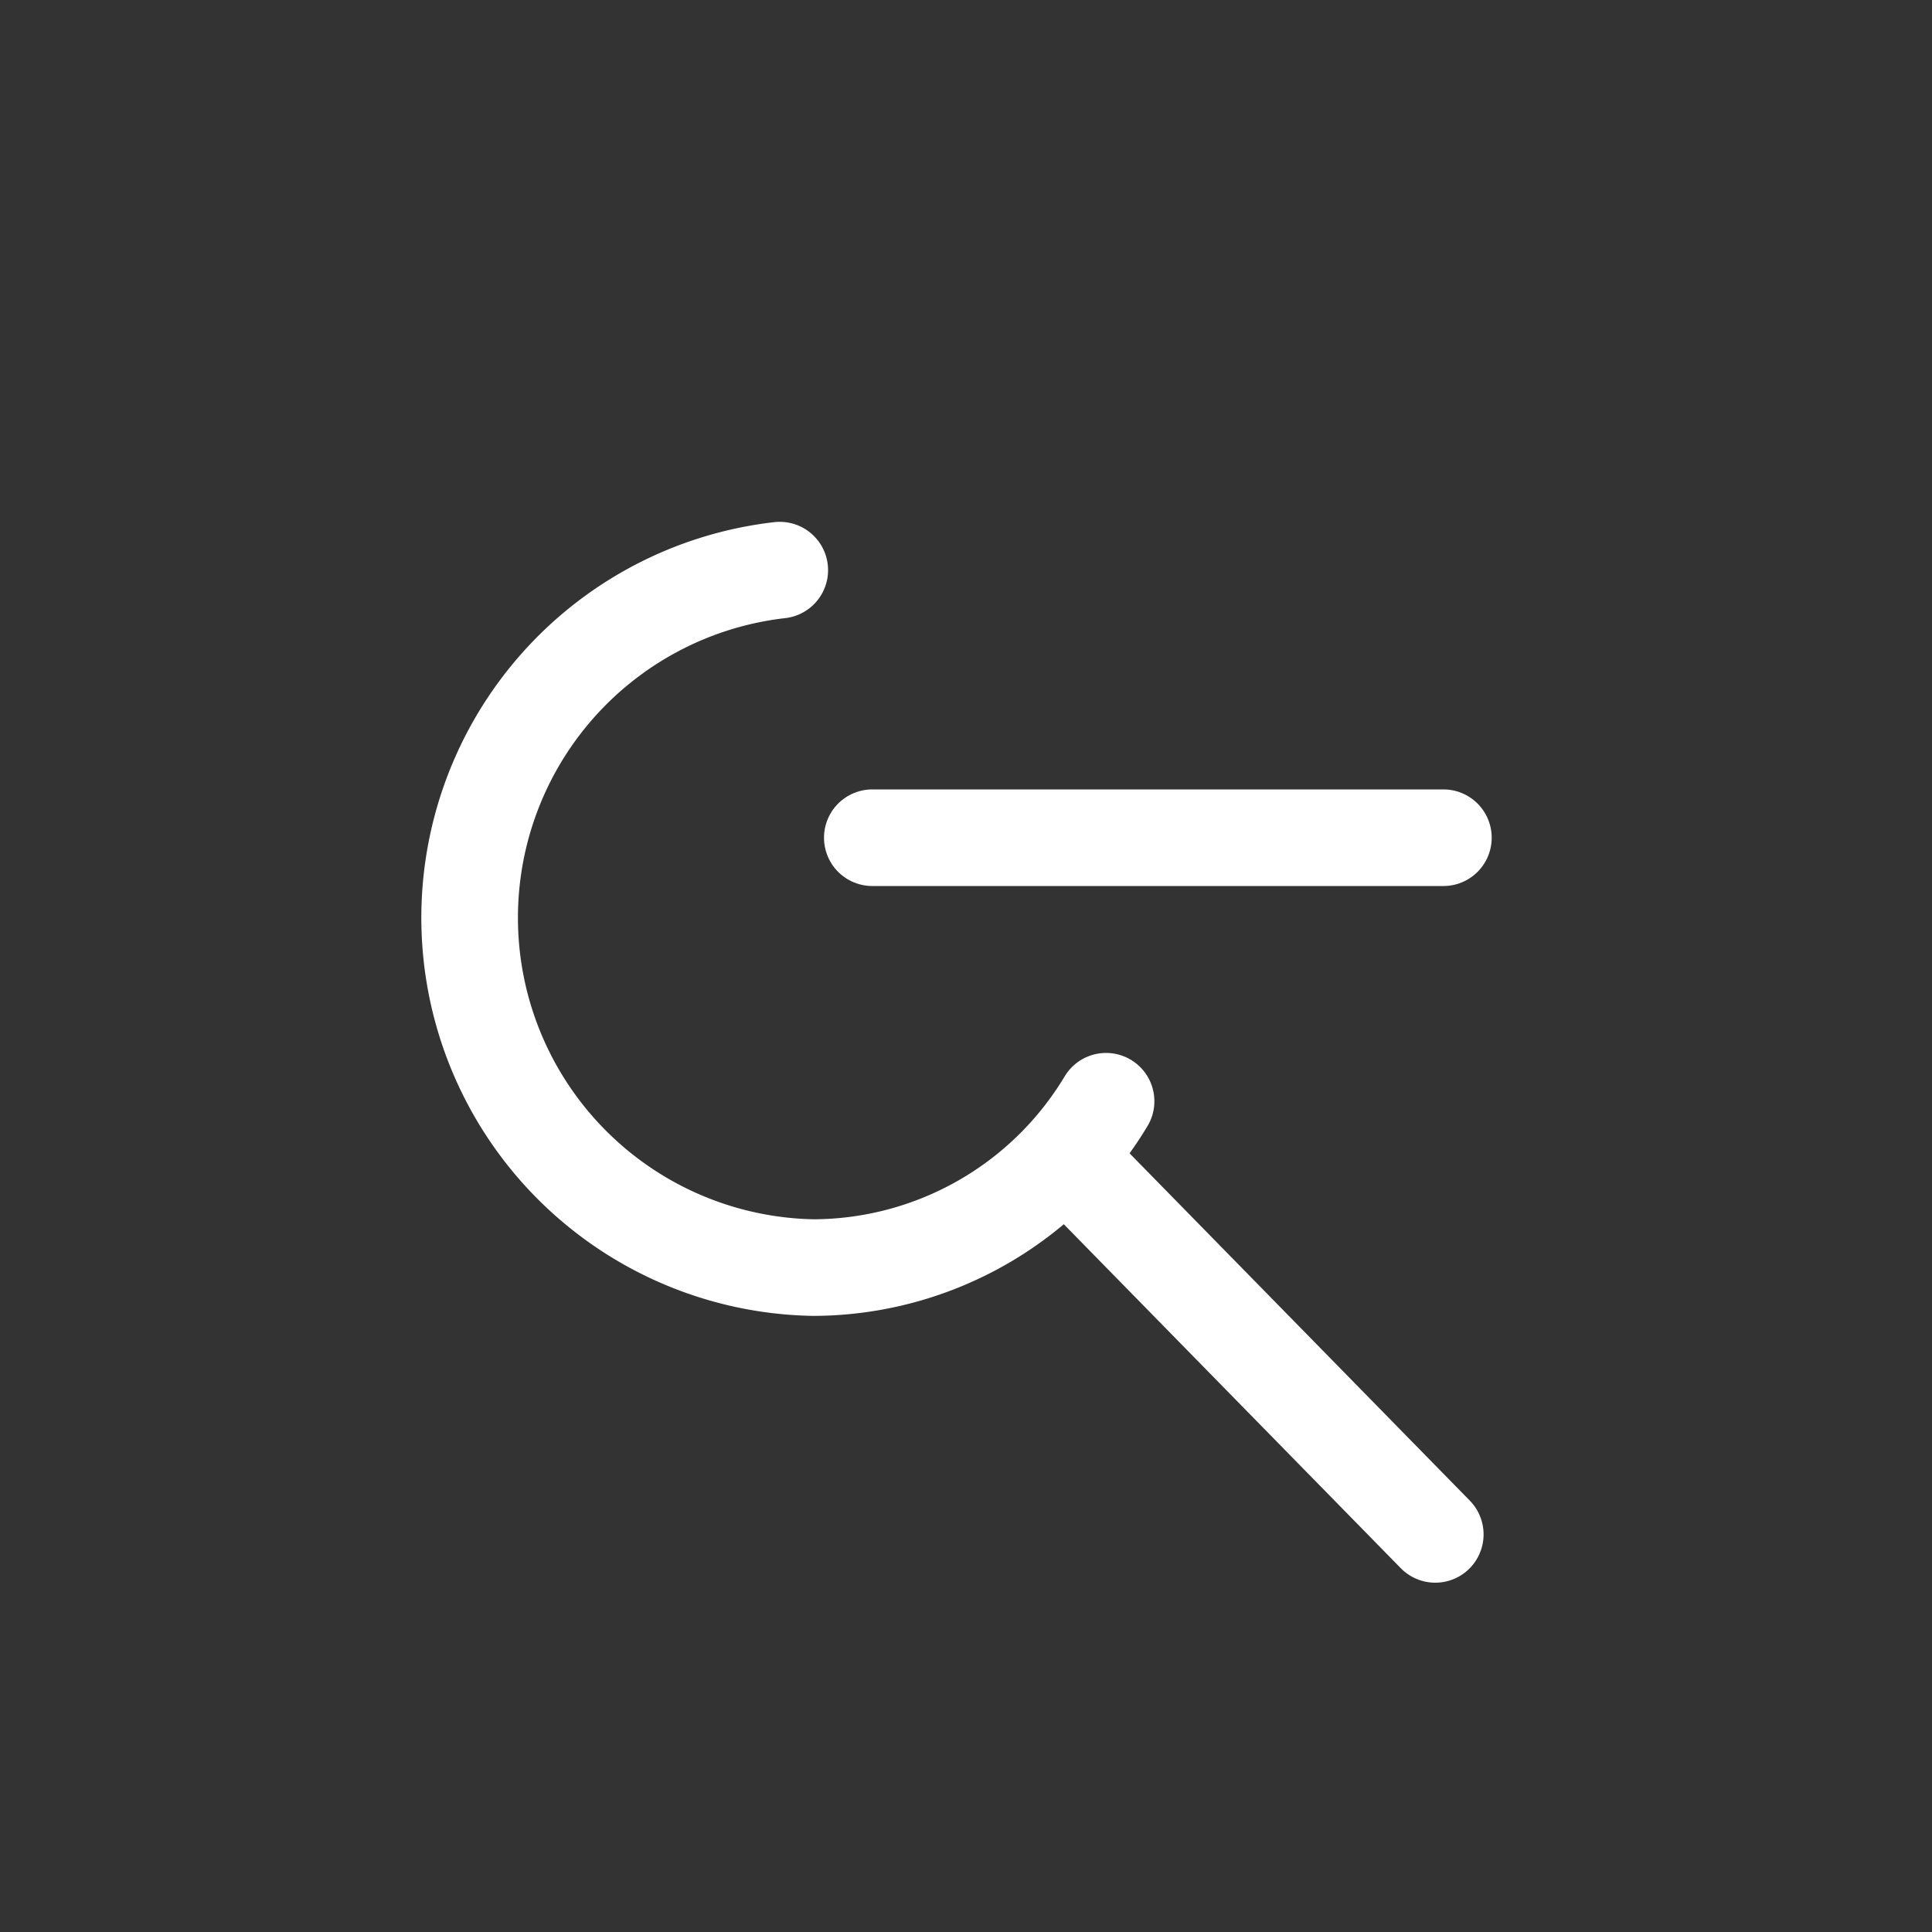 <svg id="Layer_1" data-name="Layer 1" xmlns="http://www.w3.org/2000/svg" viewBox="0 0 100 100"><rect x="0" y="0" width="100" height="100" fill="#333333" stroke="none"/><defs><style>.cls-1{fill:#231f20;stroke-miterlimit:10;opacity:0;}.cls-1,.cls-2{stroke:#fff;}.cls-2{fill:none;stroke-linecap:round;stroke-linejoin:round;stroke-width:5px;}</style></defs><title>Artboard 1 copy 13</title><rect class="cls-1" width="100" height="100"/><line class="cls-2" x1="55.46" y1="60.2" x2="74.29" y2="79.42"/><line class="cls-2" x1="74.71" y1="43.36" x2="45.15" y2="43.36"/><path class="cls-2" d="M40.36,29.51a18.11,18.11,0,0,0,1.75,36.1A17.73,17.73,0,0,0,57.25,57"/></svg>